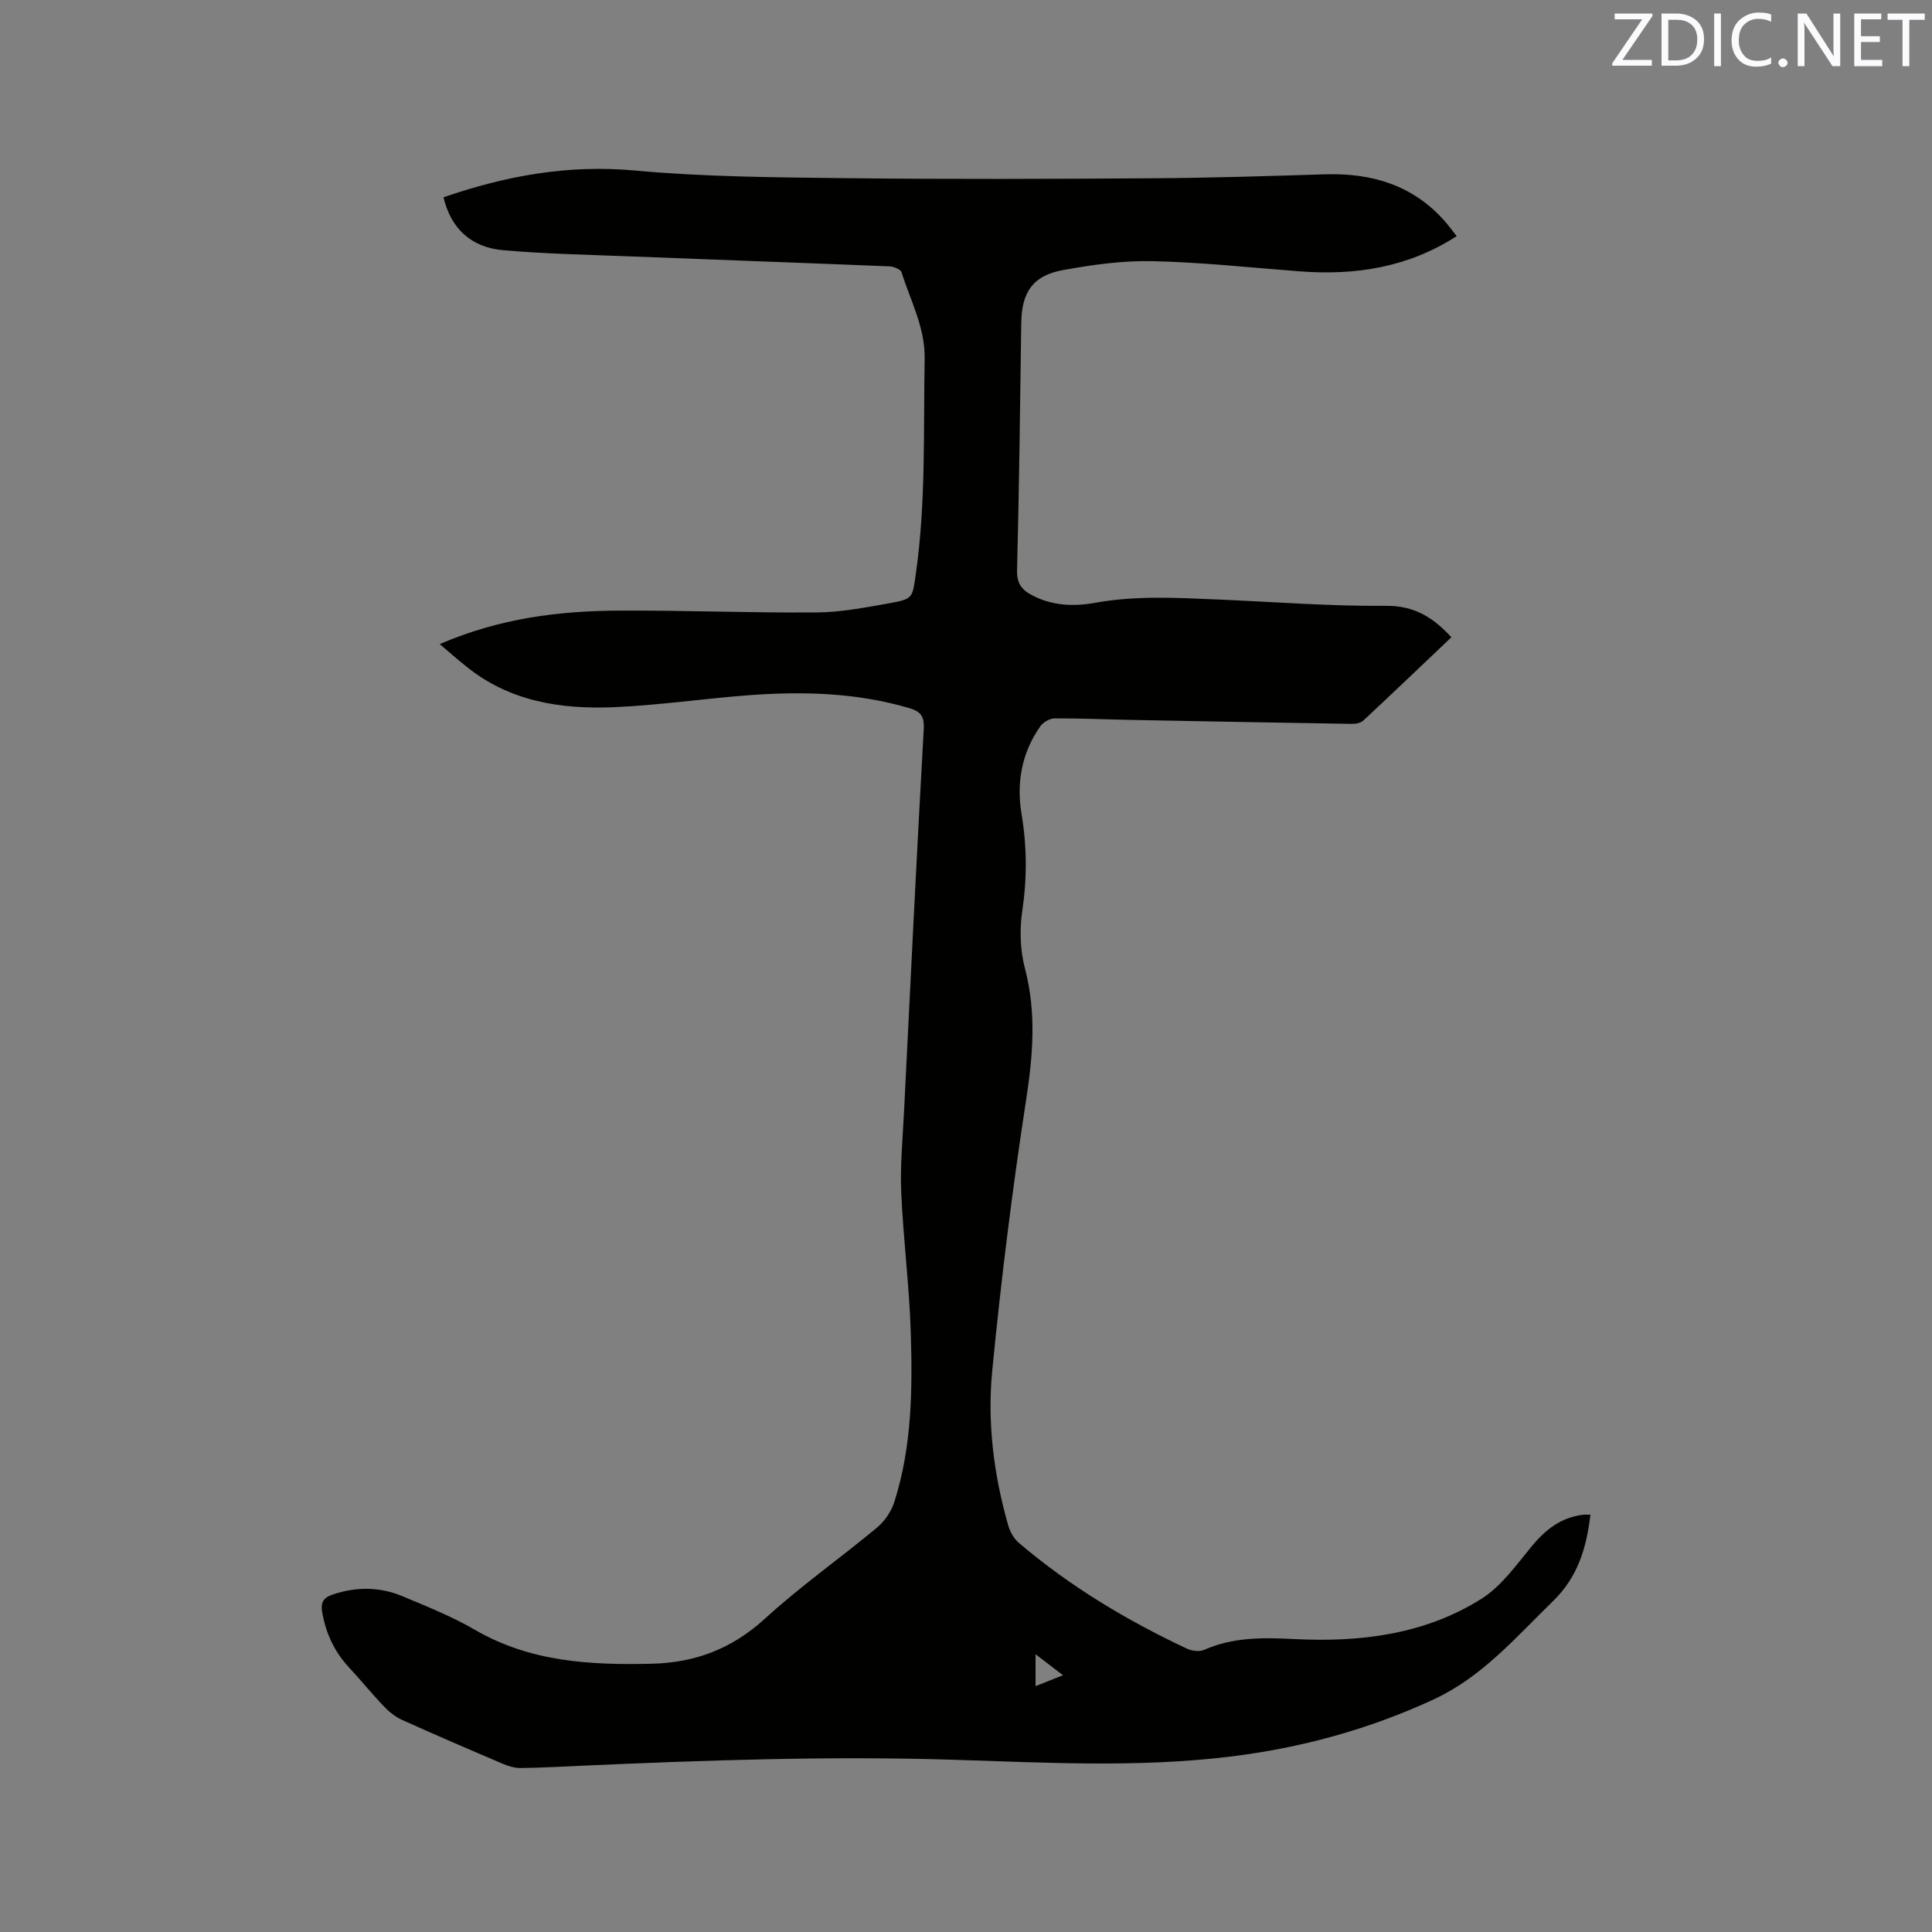 <svg enable-background="new 0 0 400 400" viewBox="0 0 400 400" xmlns="http://www.w3.org/2000/svg"><rect x="0" y="0" width="400" height="400" fill="#808080" stroke="none"/><path d="m91.04 133.35c12.57-5.4 24.74-6.86 37.09-6.93 13.67-.07 27.34.49 41 .38 5.04-.04 10.1-1.04 15.1-1.92 4.88-.87 4.68-1.16 5.39-6.11 2.1-14.77 1.55-29.61 1.82-44.44.12-6.56-2.95-12.05-4.78-17.96-.19-.62-1.62-1.18-2.5-1.22-18-.74-36-1.37-54-2.08-8.67-.34-17.36-.51-26-1.27-6.56-.57-10.8-4.44-12.34-10.95 12.84-4.44 25.77-6.81 39.53-5.55 14.54 1.33 29.2 1.42 43.82 1.59 21.21.24 42.42.16 63.63.02 11.87-.07 23.73-.46 35.6-.82 9.58-.29 18.03 2.21 24.6 9.56.9 1.01 1.69 2.11 2.59 3.24-10.12 6.52-21.02 8.16-32.5 7.29-10.14-.77-20.28-1.88-30.44-2.11-6.19-.14-12.47.74-18.59 1.85-6.26 1.14-8.53 4.62-8.62 10.93-.23 17.07-.44 34.14-.87 51.2-.07 2.71.92 4.03 3.09 5.18 4.17 2.21 8.65 2.37 13.03 1.58 8.55-1.55 17.09-1.04 25.65-.68 11.54.49 23.08 1.4 34.61 1.3 5.88-.05 9.77 2.4 13.54 6.51-6.06 5.75-12.1 11.53-18.21 17.23-.53.5-1.53.71-2.31.7-15.26-.24-30.52-.52-45.78-.82-5.3-.1-10.59-.35-15.89-.31-1.01.01-2.36.83-2.96 1.69-3.82 5.49-4.93 11.66-3.83 18.18 1.11 6.65 1.14 13.21.15 19.92-.58 3.89-.46 8.17.54 11.96 2.41 9.18 1.66 18.08.23 27.34-2.87 18.62-5.19 37.34-7.01 56.09-1.03 10.67.33 21.39 3.29 31.79.38 1.33 1.14 2.79 2.17 3.67 10.55 9 22.33 16.07 34.85 21.95 1.02.48 2.59.69 3.56.26 6.11-2.7 12.38-2.56 18.92-2.23 13.51.67 26.84-.98 38.53-8.36 4.13-2.61 7.22-7.03 10.43-10.91 2.84-3.43 6.03-5.9 10.51-6.47.5-.06 1.01-.01 1.6-.01-.82 6.85-2.57 12.85-7.75 17.89-7.68 7.48-14.69 15.7-24.63 20.31-13.45 6.24-27.61 10.11-42.33 11.89-19.14 2.32-38.34 1.22-57.48.63-25.56-.79-51.05.11-76.56 1.24-4.23.19-8.47.43-12.7.48-1.21.02-2.5-.36-3.64-.84-7.01-2.98-14.02-6-20.96-9.13-1.38-.62-2.67-1.66-3.73-2.77-2.49-2.6-4.76-5.42-7.21-8.05-3.06-3.28-4.83-7.09-5.59-11.52-.38-2.23.49-3.05 2.33-3.66 4.83-1.59 9.64-1.55 14.3.4 5.07 2.13 10.24 4.19 14.97 6.94 11.44 6.66 23.85 7.34 36.6 7.04 9.09-.21 16.67-3.12 23.49-9.35 7.34-6.71 15.54-12.48 23.2-18.85 1.59-1.32 2.95-3.35 3.58-5.32 3.63-11.38 3.76-23.19 3.4-34.95-.3-9.73-1.56-19.42-1.98-29.15-.24-5.49.3-11.01.57-16.52 1.32-26.47 2.61-52.95 4.09-79.41.15-2.72-.7-3.64-3.11-4.34-10.97-3.2-22.15-3.47-33.39-2.61-9.19.7-18.34 2.05-27.53 2.45-11.08.48-21.8-1.16-30.81-8.53-1.65-1.3-3.22-2.7-5.37-4.53zm123.36 215.75c1.98-.79 3.59-1.43 5.68-2.26-2-1.53-3.66-2.8-5.68-4.35z" fill="#010100"/><g fill="#fbfafc"><path d="m342.2 3.2-6.3 9.2h6.1v1.2h-8.2v-.5l6.2-9.1h-5.7v-1.2h7.8v.4z"/><path d="m344 13.7v-10.9h3.1c1.6 0 3 .5 4.1 1.4 1.1 1 1.6 2.2 1.6 3.9s-.5 3-1.6 4-2.5 1.5-4.2 1.5h-3zm1.4-9.6v8.4h1.6c1.4 0 2.5-.4 3.2-1.1.8-.8 1.2-1.8 1.2-3.2s-.4-2.4-1.2-3.1-1.8-1-3.1-1z"/><path d="m356.3 2.8v10.9h-1.4v-10.9z"/><path d="m366.6 13.2c-.8.4-1.8.6-3 .6-1.6 0-2.8-.5-3.7-1.5s-1.4-2.3-1.4-3.9c0-1.7.5-3.2 1.6-4.2s2.4-1.6 4-1.6c1 0 1.9.1 2.6.4v1.5c-.8-.4-1.6-.6-2.6-.6-1.2 0-2.2.4-3 1.2s-1.1 1.9-1.1 3.3c0 1.3.4 2.3 1.1 3.1s1.6 1.1 2.8 1.1c1.1 0 2-.2 2.8-.7v1.3z"/><path d="m368.2 13c0-.3.1-.5.3-.6.2-.2.4-.3.6-.3.3 0 .5.1.7.3s.3.4.3.6-.1.5-.3.6c-.2.2-.4.3-.7.3s-.5-.1-.6-.3c-.2-.2-.3-.4-.3-.6z"/><path d="m381.1 13.7h-1.7l-5.5-8.4c-.2-.2-.3-.5-.4-.7 0 .2.1.8.1 1.5v7.6h-1.4v-10.9h1.8l5.3 8.3c.3.4.4.6.4.8 0-.3-.1-.8-.1-1.6v-7.5h1.4v10.9z"/><path d="m389.7 13.7h-5.8v-10.9h5.6v1.2h-4.2v3.5h3.9v1.2h-3.9v3.7h4.4z"/><path d="m398.4 4.1h-3.1v9.6h-1.4v-9.6h-3.1v-1.3h7.7v1.3z"/></g></svg>